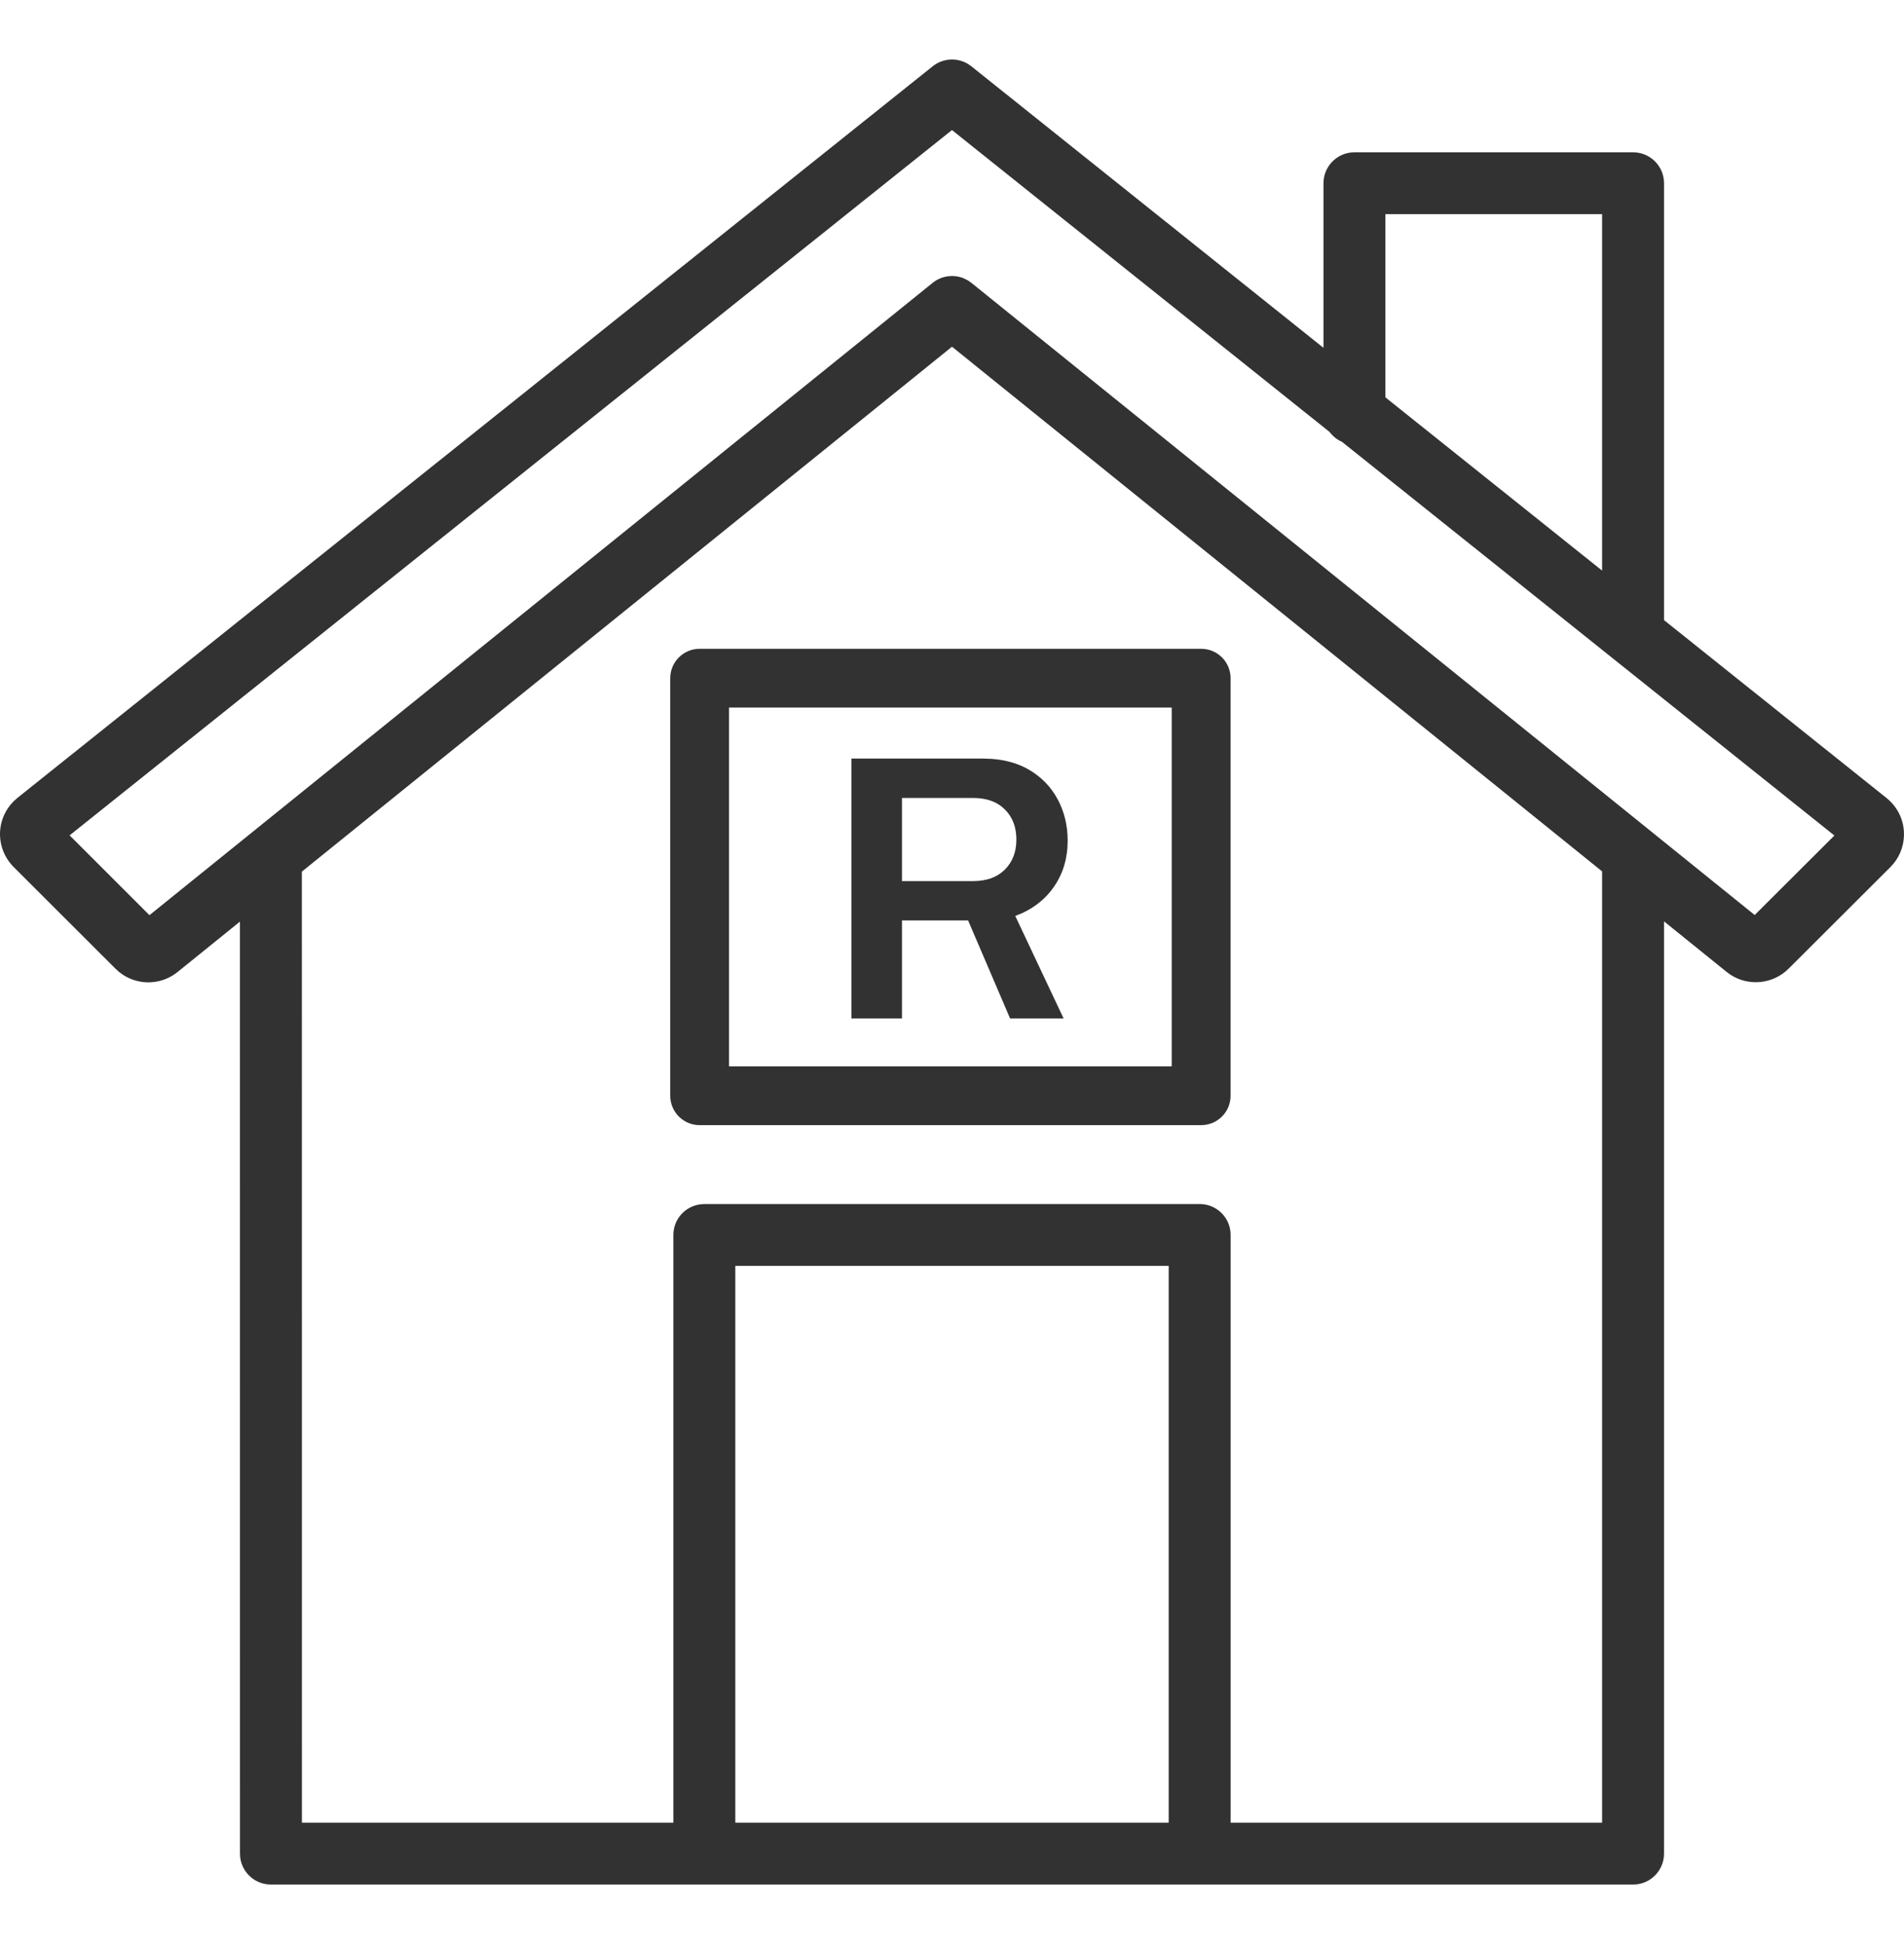 <?xml version="1.0" encoding="UTF-8"?>
<svg width="48px" height="49px" viewBox="0 0 48 49" version="1.1" xmlns="http://www.w3.org/2000/svg" xmlns:xlink="http://www.w3.org/1999/xlink">
    <title>80A8EB33-FE06-47AF-8587-6E3EA269C1AF</title>
    <g id="Design" stroke="none" stroke-width="1" fill="none" fill-rule="evenodd">
        <g id="3.-Philips-Air-B2B-western" transform="translate(-447, -2666)">
            <g id="Helping-business" transform="translate(0, 2170)">
                <g id="businesses" transform="translate(240, 456)">
                    <g id="retirement" transform="translate(164, 0)">
                        <g id="Icons-/-48px-/-Retirement" transform="translate(43, 40.5)">
                            <rect id="bounds" x="9.09494702e-13" y="0" width="48" height="48"></rect>
                            <path d="M24.407,1.114 L24.488,1.171 L33.365,8.267 L33.365,4.119 C33.365,3.719 33.667,3.389 34.055,3.344 L34.146,3.339 L41.17,3.339 C41.57,3.339 41.9,3.64 41.945,4.028 L41.95,4.119 L41.95,15.13 L47.561,19.615 C47.821,19.823 47.98,20.131 47.998,20.463 C48.014,20.754 47.921,21.039 47.74,21.263 L47.657,21.355 L45.092,23.914 C44.696,24.309 44.082,24.366 43.624,24.067 L43.528,23.997 L41.95,22.723 L41.95,46.22 C41.95,46.62 41.649,46.95 41.261,46.995 L41.17,47 L30.244,47 L30.23,46.999 L17.771,46.999 L17.757,47 L6.83,47 C6.43,47 6.1,46.699 6.055,46.311 L6.05,46.22 L6.049,22.729 L4.477,23.999 C4.073,24.326 3.512,24.343 3.094,24.066 L3,23.997 L2.912,23.917 L0.355,21.363 C0.115,21.129 -0.014,20.805 0.001,20.465 C0.016,20.172 0.14,19.898 0.346,19.694 L0.439,19.611 L23.513,1.171 C23.772,0.964 24.13,0.945 24.407,1.114 Z M24,8.239 L7.61,21.469 L7.611,45.441 L16.976,45.44 L16.976,30.627 C16.976,30.227 17.277,29.898 17.666,29.853 L17.757,29.847 L30.244,29.847 C30.644,29.847 30.974,30.148 31.019,30.536 L31.024,30.627 L31.024,45.44 L40.389,45.441 L40.389,21.463 L24,8.239 Z M29.463,31.407 L18.537,31.407 L18.537,45.441 L29.463,45.441 L29.463,31.407 Z M30.281,15.853 C30.691,15.853 31.023,16.184 31.023,16.593 L31.023,16.593 L31.023,27.119 C31.023,27.528 30.691,27.859 30.281,27.859 L30.281,27.859 L17.638,27.859 C17.229,27.859 16.897,27.528 16.897,27.119 L16.897,27.119 L16.897,16.593 C16.897,16.184 17.229,15.853 17.638,15.853 L17.638,15.853 Z M29.539,17.333 L18.379,17.333 L18.379,26.377 L29.539,26.377 L29.539,17.333 Z M24.79,18.62 L25.006,18.628 C25.358,18.654 25.667,18.743 25.932,18.896 C26.251,19.08 26.494,19.33 26.663,19.645 C26.832,19.96 26.916,20.308 26.916,20.688 C26.916,21.131 26.8,21.519 26.569,21.853 C26.371,22.139 26.104,22.36 25.769,22.515 L25.595,22.587 L26.813,25.169 L25.464,25.169 L24.406,22.7 L22.739,22.7 L22.739,25.169 L21.465,25.169 L21.465,18.62 L24.79,18.62 Z M23.999,2.778 L1.755,20.555 L3.768,22.567 L23.51,6.631 C23.741,6.444 24.052,6.408 24.314,6.523 L24.41,6.574 L24.491,6.631 L44.236,22.563 L46.245,20.559 L33.832,10.637 C33.707,10.582 33.599,10.495 33.518,10.387 L23.999,2.778 Z M24.528,19.612 L22.739,19.612 L22.739,21.708 L24.528,21.708 C24.871,21.708 25.14,21.611 25.333,21.418 C25.527,21.224 25.623,20.972 25.623,20.66 C25.623,20.348 25.527,20.095 25.333,19.902 C25.14,19.709 24.871,19.612 24.528,19.612 Z M40.389,4.898 L34.926,4.898 L34.926,9.515 L40.389,13.882 L40.389,4.898 Z" id="icon" fill="#323232" fill-rule="nonzero"></path>
                        </g>
                    </g>
                </g>
            </g>
        </g>
    </g>
</svg>